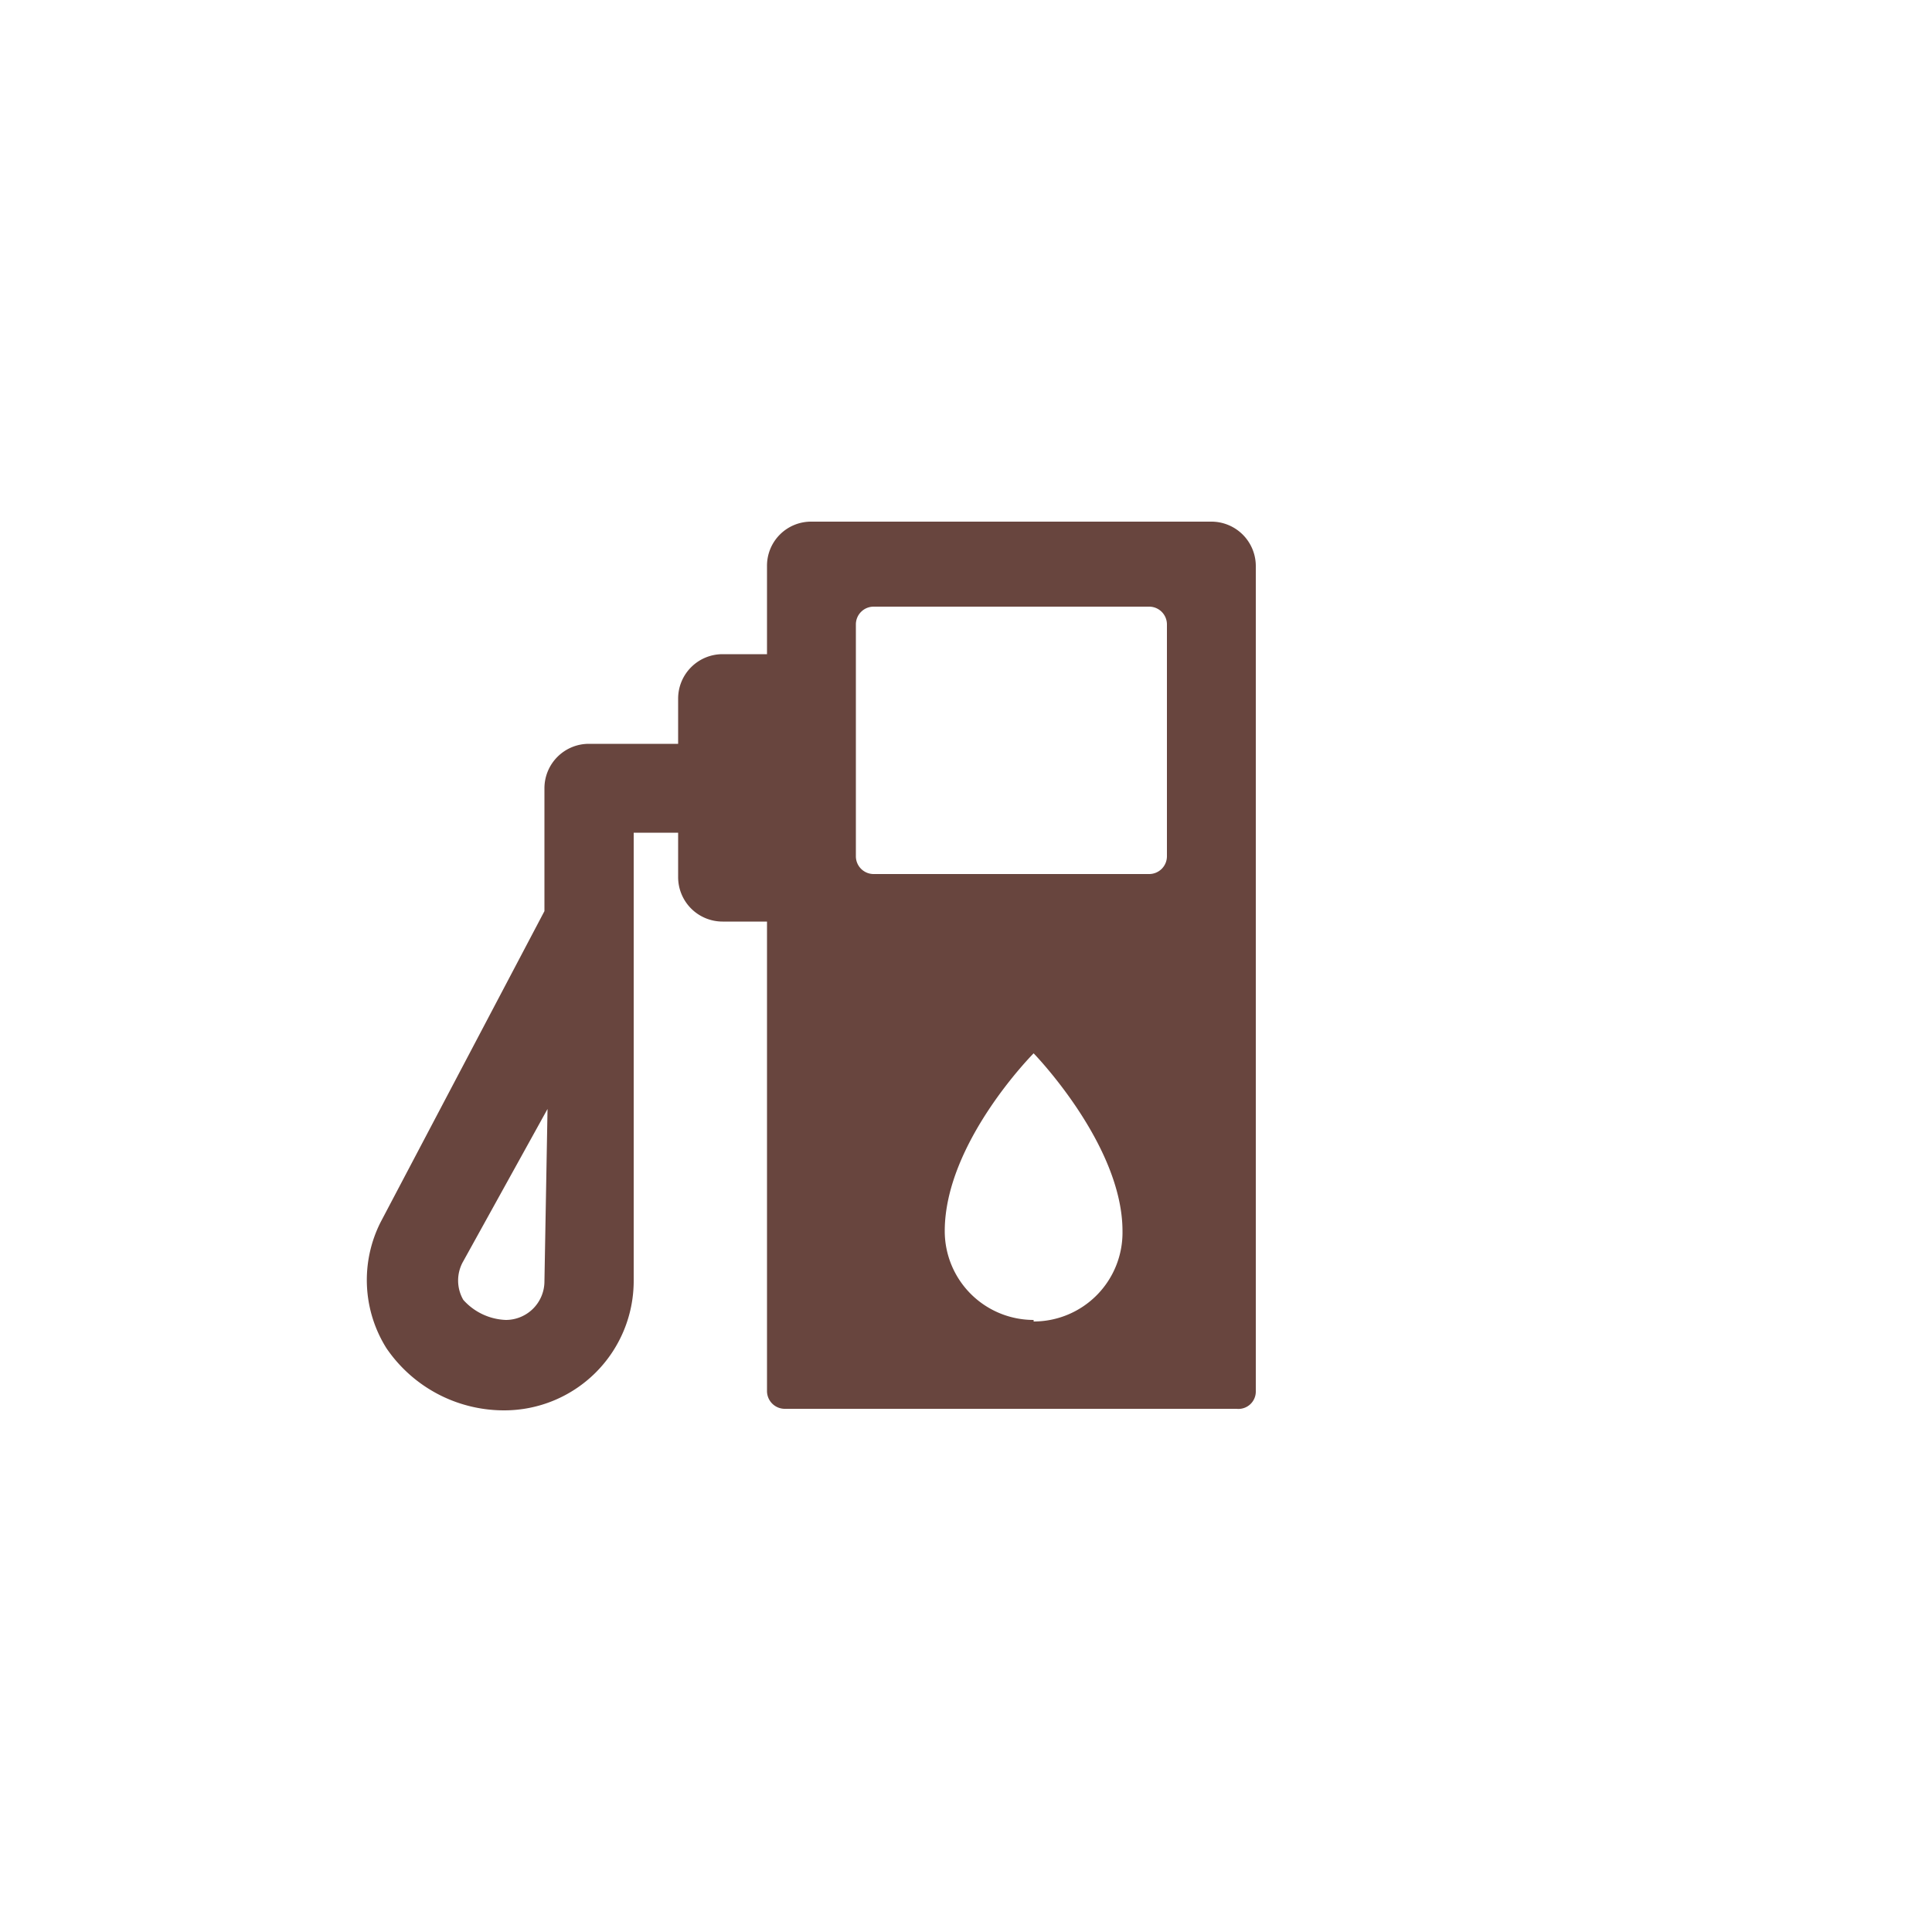 <svg id="Layer_1" data-name="Layer 1" xmlns="http://www.w3.org/2000/svg" viewBox="0 0 50 50"><defs><style>.cls-1{fill:#68453e;}</style></defs><title>petrol-station</title><path class="cls-1" d="M31.35,13.5H21a1.14,1.14,0,0,0-1.15,1.15v2.28H18.7a1.15,1.15,0,0,0-1.15,1.15v1.17H15.24a1.15,1.15,0,0,0-1.15,1.15v3.18L9.85,31.63A3.32,3.32,0,0,0,10,34.89a3.68,3.68,0,0,0,3.05,1.61,3.35,3.35,0,0,0,3.35-3.34V21.55h1.15V22.7a1.15,1.15,0,0,0,1.15,1.15h1.15V36a.46.46,0,0,0,.46.46H32A.45.45,0,0,0,32.5,36V14.65A1.15,1.15,0,0,0,31.35,13.5ZM14.09,33.16a1,1,0,0,1-1,1,1.55,1.55,0,0,1-1.1-.52,1,1,0,0,1,0-1l2.18-3.94Zm12.66,1a2.3,2.3,0,0,1-2.3-2.3c0-2.29,2.3-4.6,2.3-4.6s2.3,2.36,2.3,4.6A2.3,2.3,0,0,1,26.75,34.2Zm3.45-12a.46.46,0,0,1-.46.46H22.61a.46.46,0,0,1-.46-.46v-6a.46.46,0,0,1,.46-.46h7.13a.46.46,0,0,1,.46.46Z"/></svg>